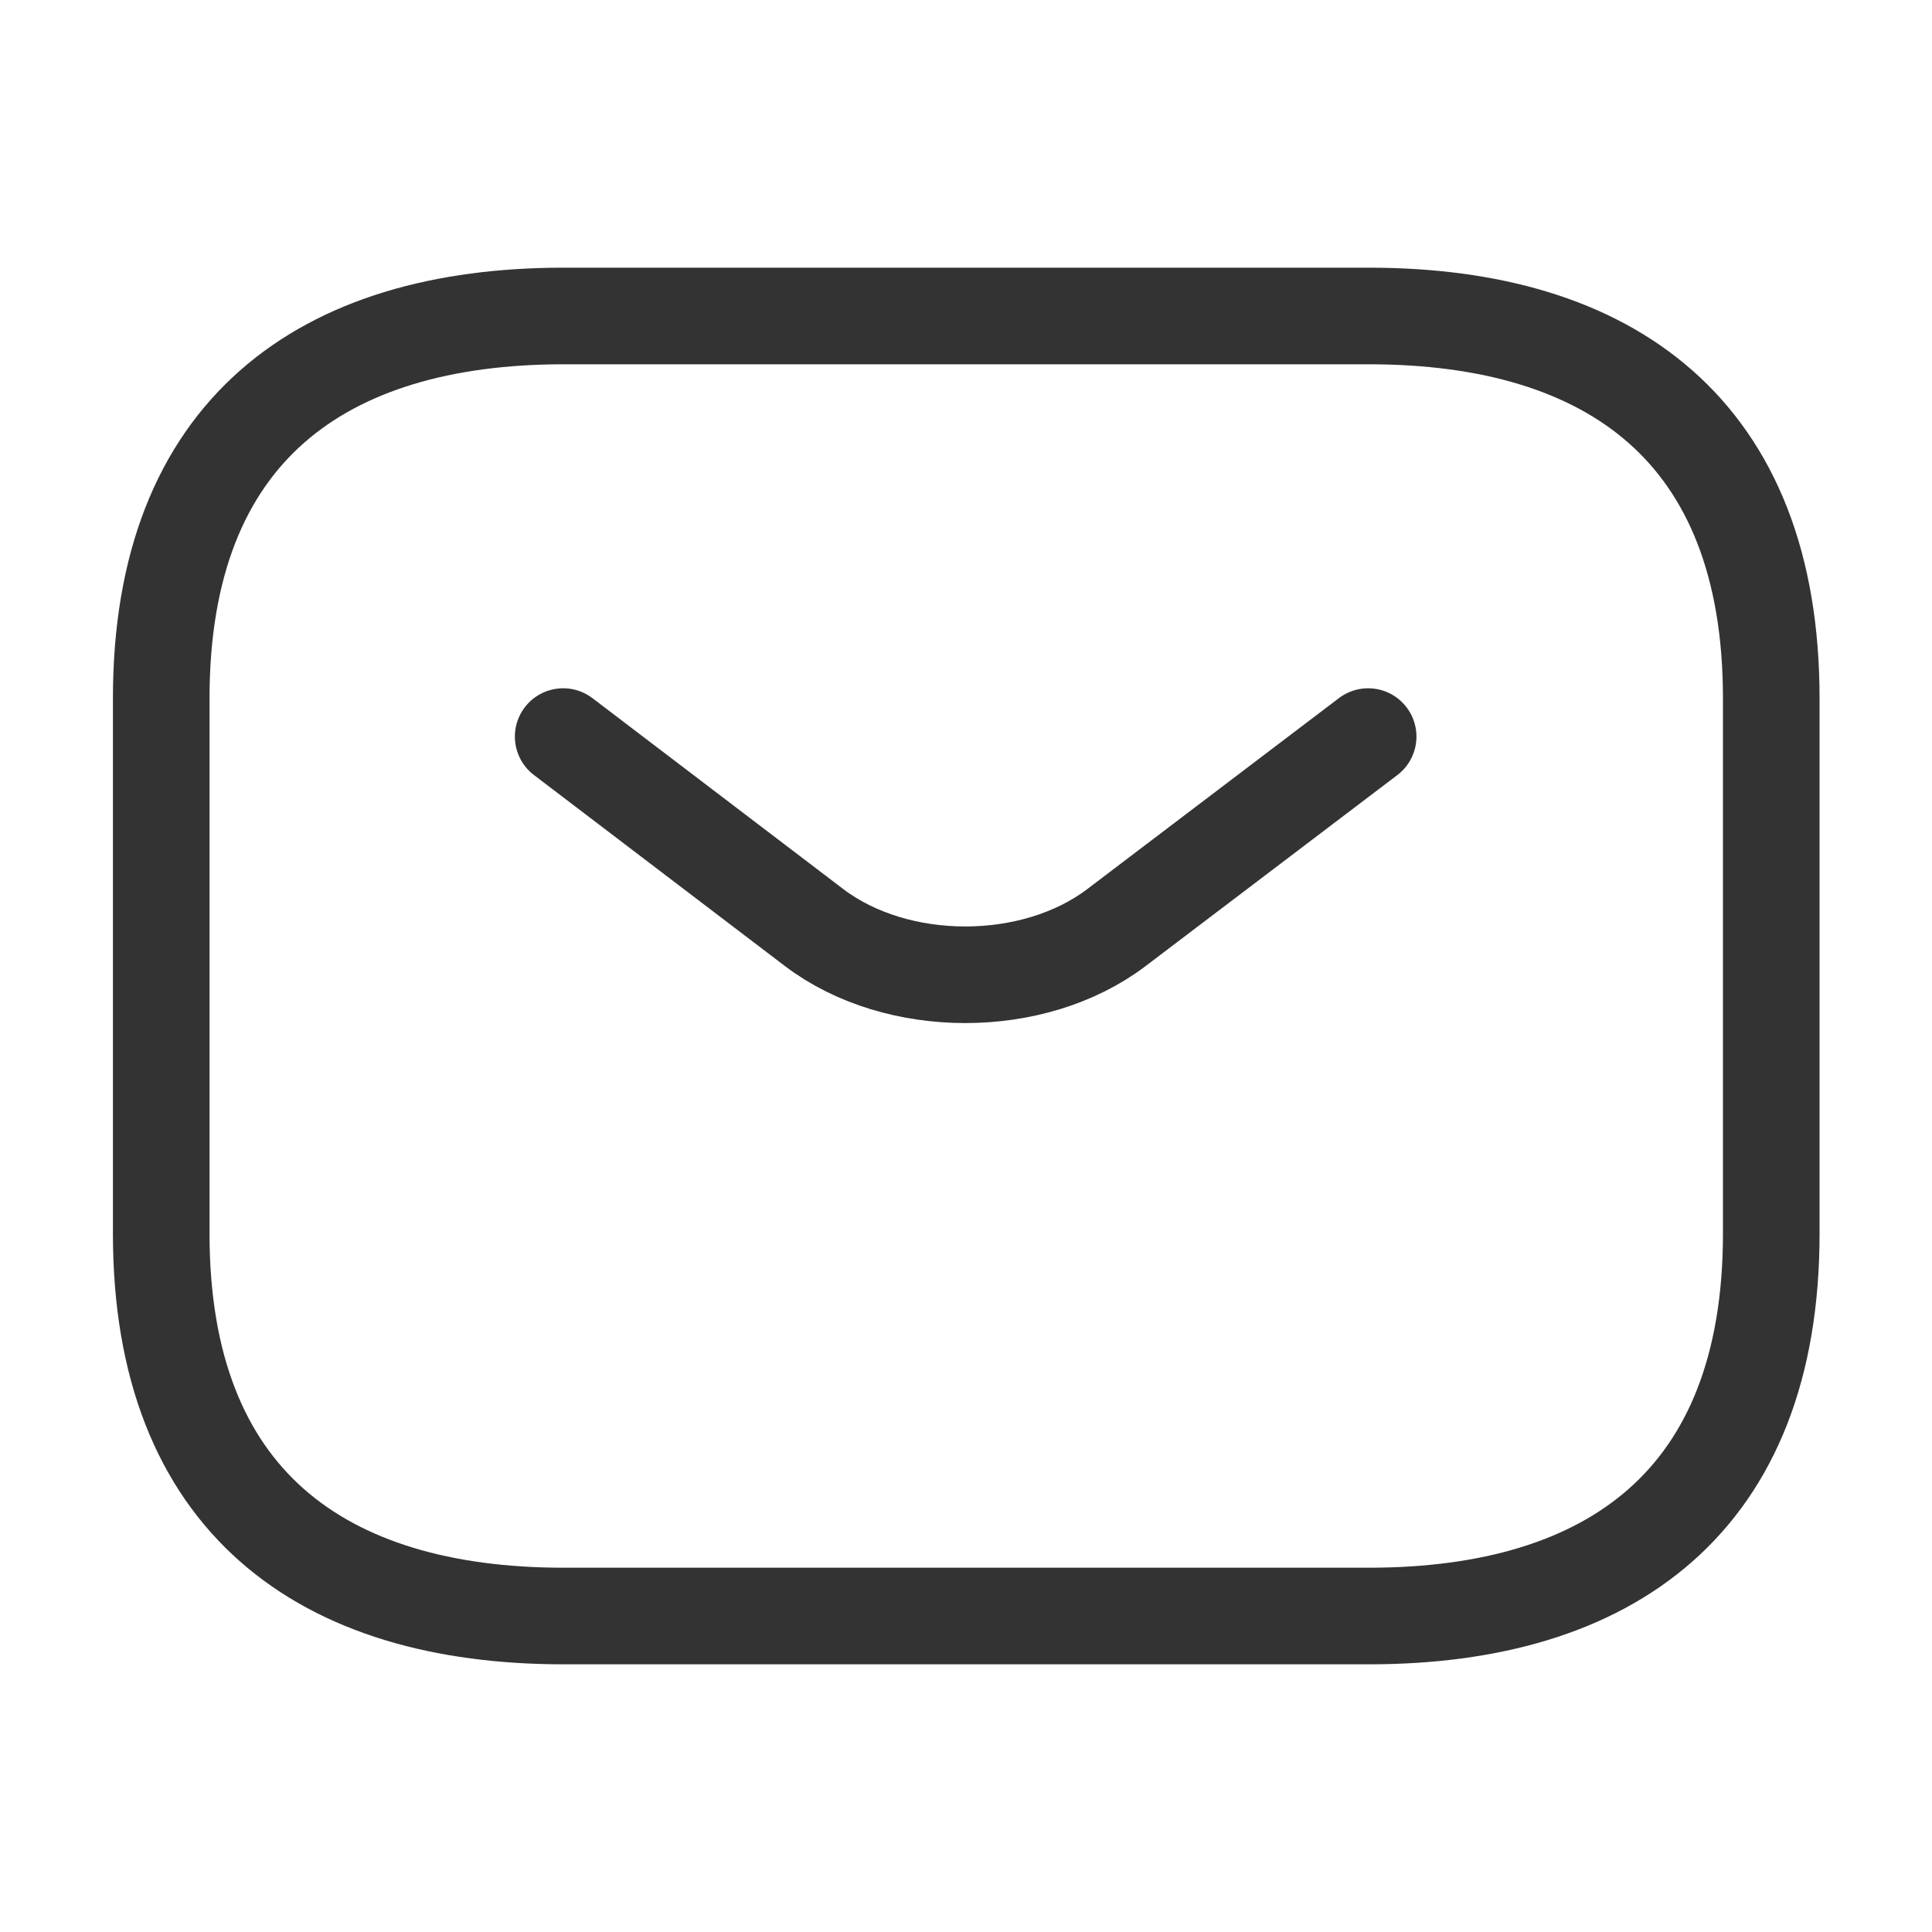 <svg width="20" height="20" viewBox="0 0 20 20" fill="none" xmlns="http://www.w3.org/2000/svg">
<path d="M14.169 16.729H5.836C3.336 16.729 1.669 15.541 1.669 12.771V7.229C1.669 4.458 3.336 3.271 5.836 3.271H14.169C16.669 3.271 18.336 4.458 18.336 7.229V12.771C18.336 15.541 16.669 16.729 14.169 16.729Z" stroke="black" stroke-opacity="0.8" stroke-miterlimit="10" stroke-linecap="round" stroke-linejoin="round"/>
<path d="M14.163 7.625L11.555 9.604C10.697 10.253 9.288 10.253 8.43 9.604L5.83 7.625" stroke="black" stroke-opacity="0.8" stroke-miterlimit="10" stroke-linecap="round" stroke-linejoin="round"/>
</svg>
